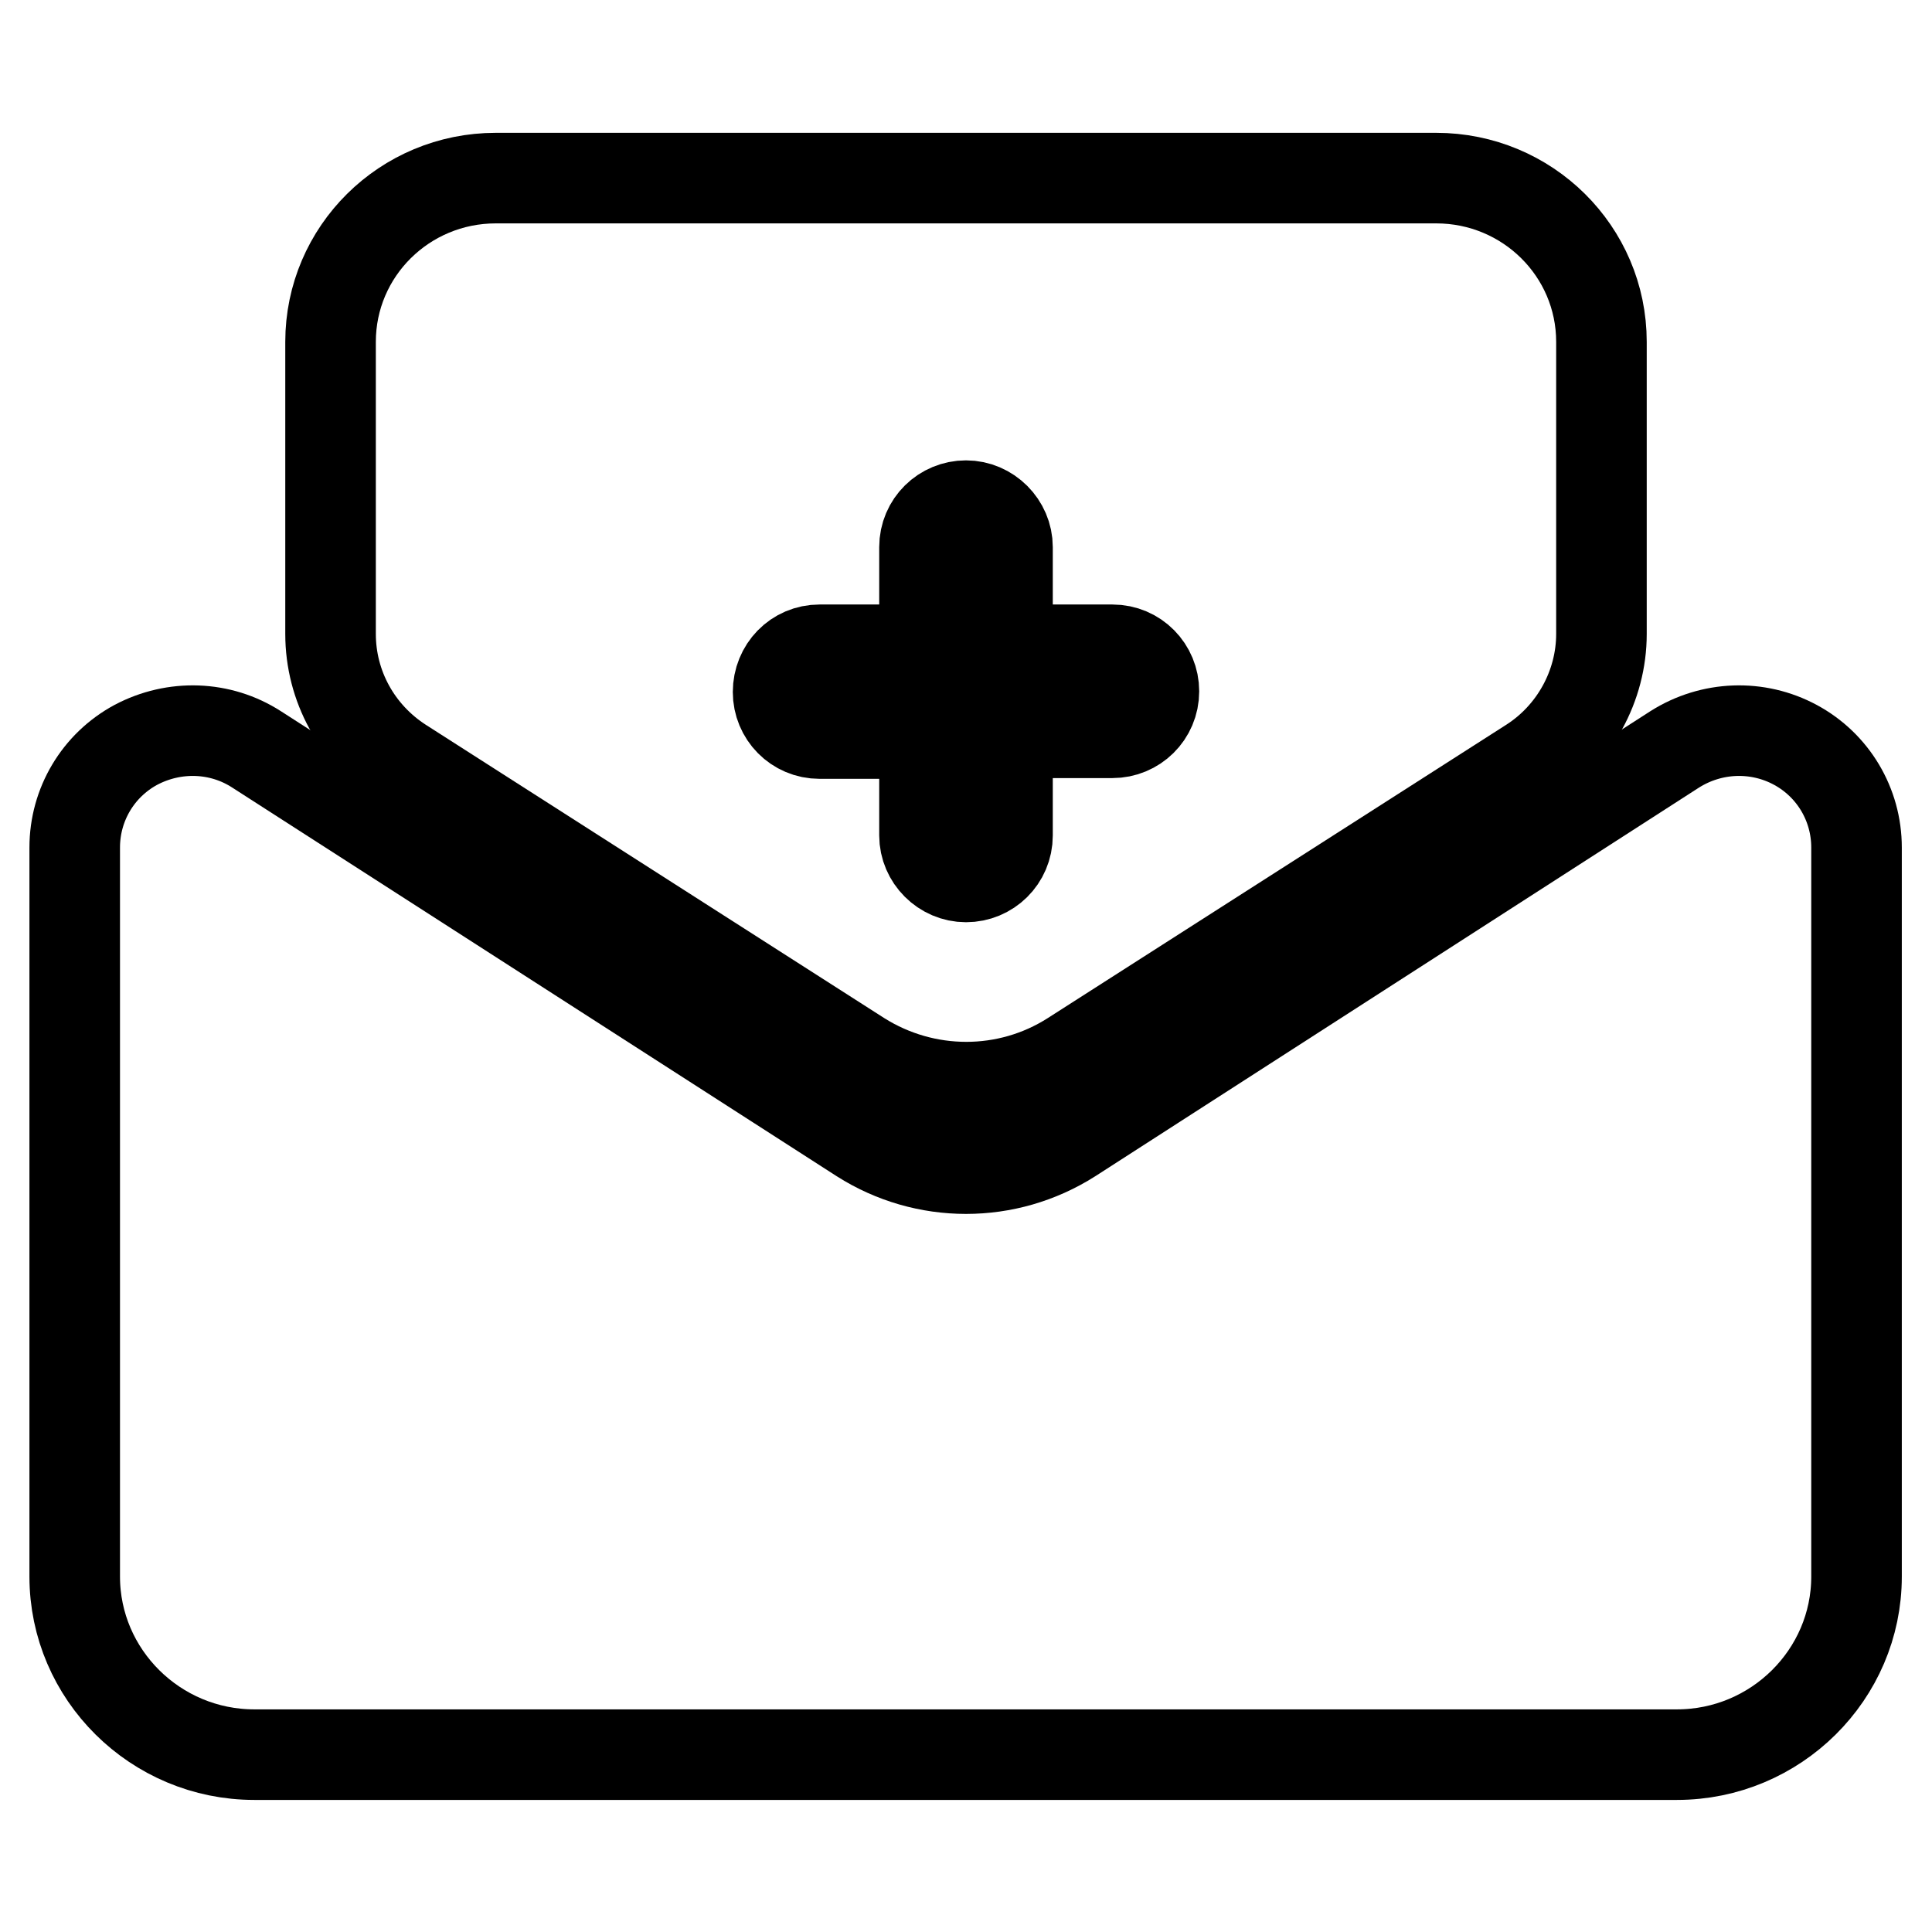 <?xml version="1.0" encoding="utf-8"?>
<!-- Svg Vector Icons : http://www.onlinewebfonts.com/icon -->
<!DOCTYPE svg PUBLIC "-//W3C//DTD SVG 1.1//EN" "http://www.w3.org/Graphics/SVG/1.1/DTD/svg11.dtd">
<svg version="1.1" xmlns="http://www.w3.org/2000/svg" xmlns:xlink="http://www.w3.org/1999/xlink" x="0px" y="0px" viewBox="0 0 256 256" enable-background="new 0 0 256 256" xml:space="preserve">
<g> <path stroke-width="12" fill-opacity="0" stroke="#000000"  d="M237.9,98.7c-5-2.7-11.1-2.5-16,0.6l-80,51.5c-8.5,5.4-19.3,5.4-27.8,0L34,99.3c-4.8-3.1-10.9-3.3-16-0.6 c-5,2.7-8.1,7.9-8.1,13.6v96.6c0,13,10.7,23.6,23.8,23.6h188.5c13.1,0,23.8-10.6,23.8-23.6v-96.6C246,106.6,242.9,101.4,237.9,98.7 L237.9,98.7z"/> <path stroke-width="12" fill-opacity="0" stroke="#000000"  d="M53.2,101.1l60.8,38.9c8.6,5.4,19.5,5.4,28,0l60.8-38.9c5.8-3.7,9.4-10.2,9.4-17.1V45.3 c0-12-9.8-21.7-21.9-21.7H65.7c-12.1,0-21.9,9.7-21.9,21.7V84C43.8,90.9,47.3,97.3,53.2,101.1L53.2,101.1z M108.6,86.1h13.9V72.5 c0-3.1,2.5-5.5,5.5-5.5s5.5,2.5,5.5,5.5v13.6h13.9c3.1,0,5.5,2.5,5.5,5.5c0,3.1-2.5,5.5-5.5,5.5h-13.9v13.6c0,3.1-2.5,5.5-5.5,5.5 s-5.5-2.5-5.5-5.5l0,0V97.2h-13.9c-3.1,0-5.5-2.5-5.5-5.5C103.1,88.6,105.5,86.1,108.6,86.1L108.6,86.1z"/></g>
</svg>